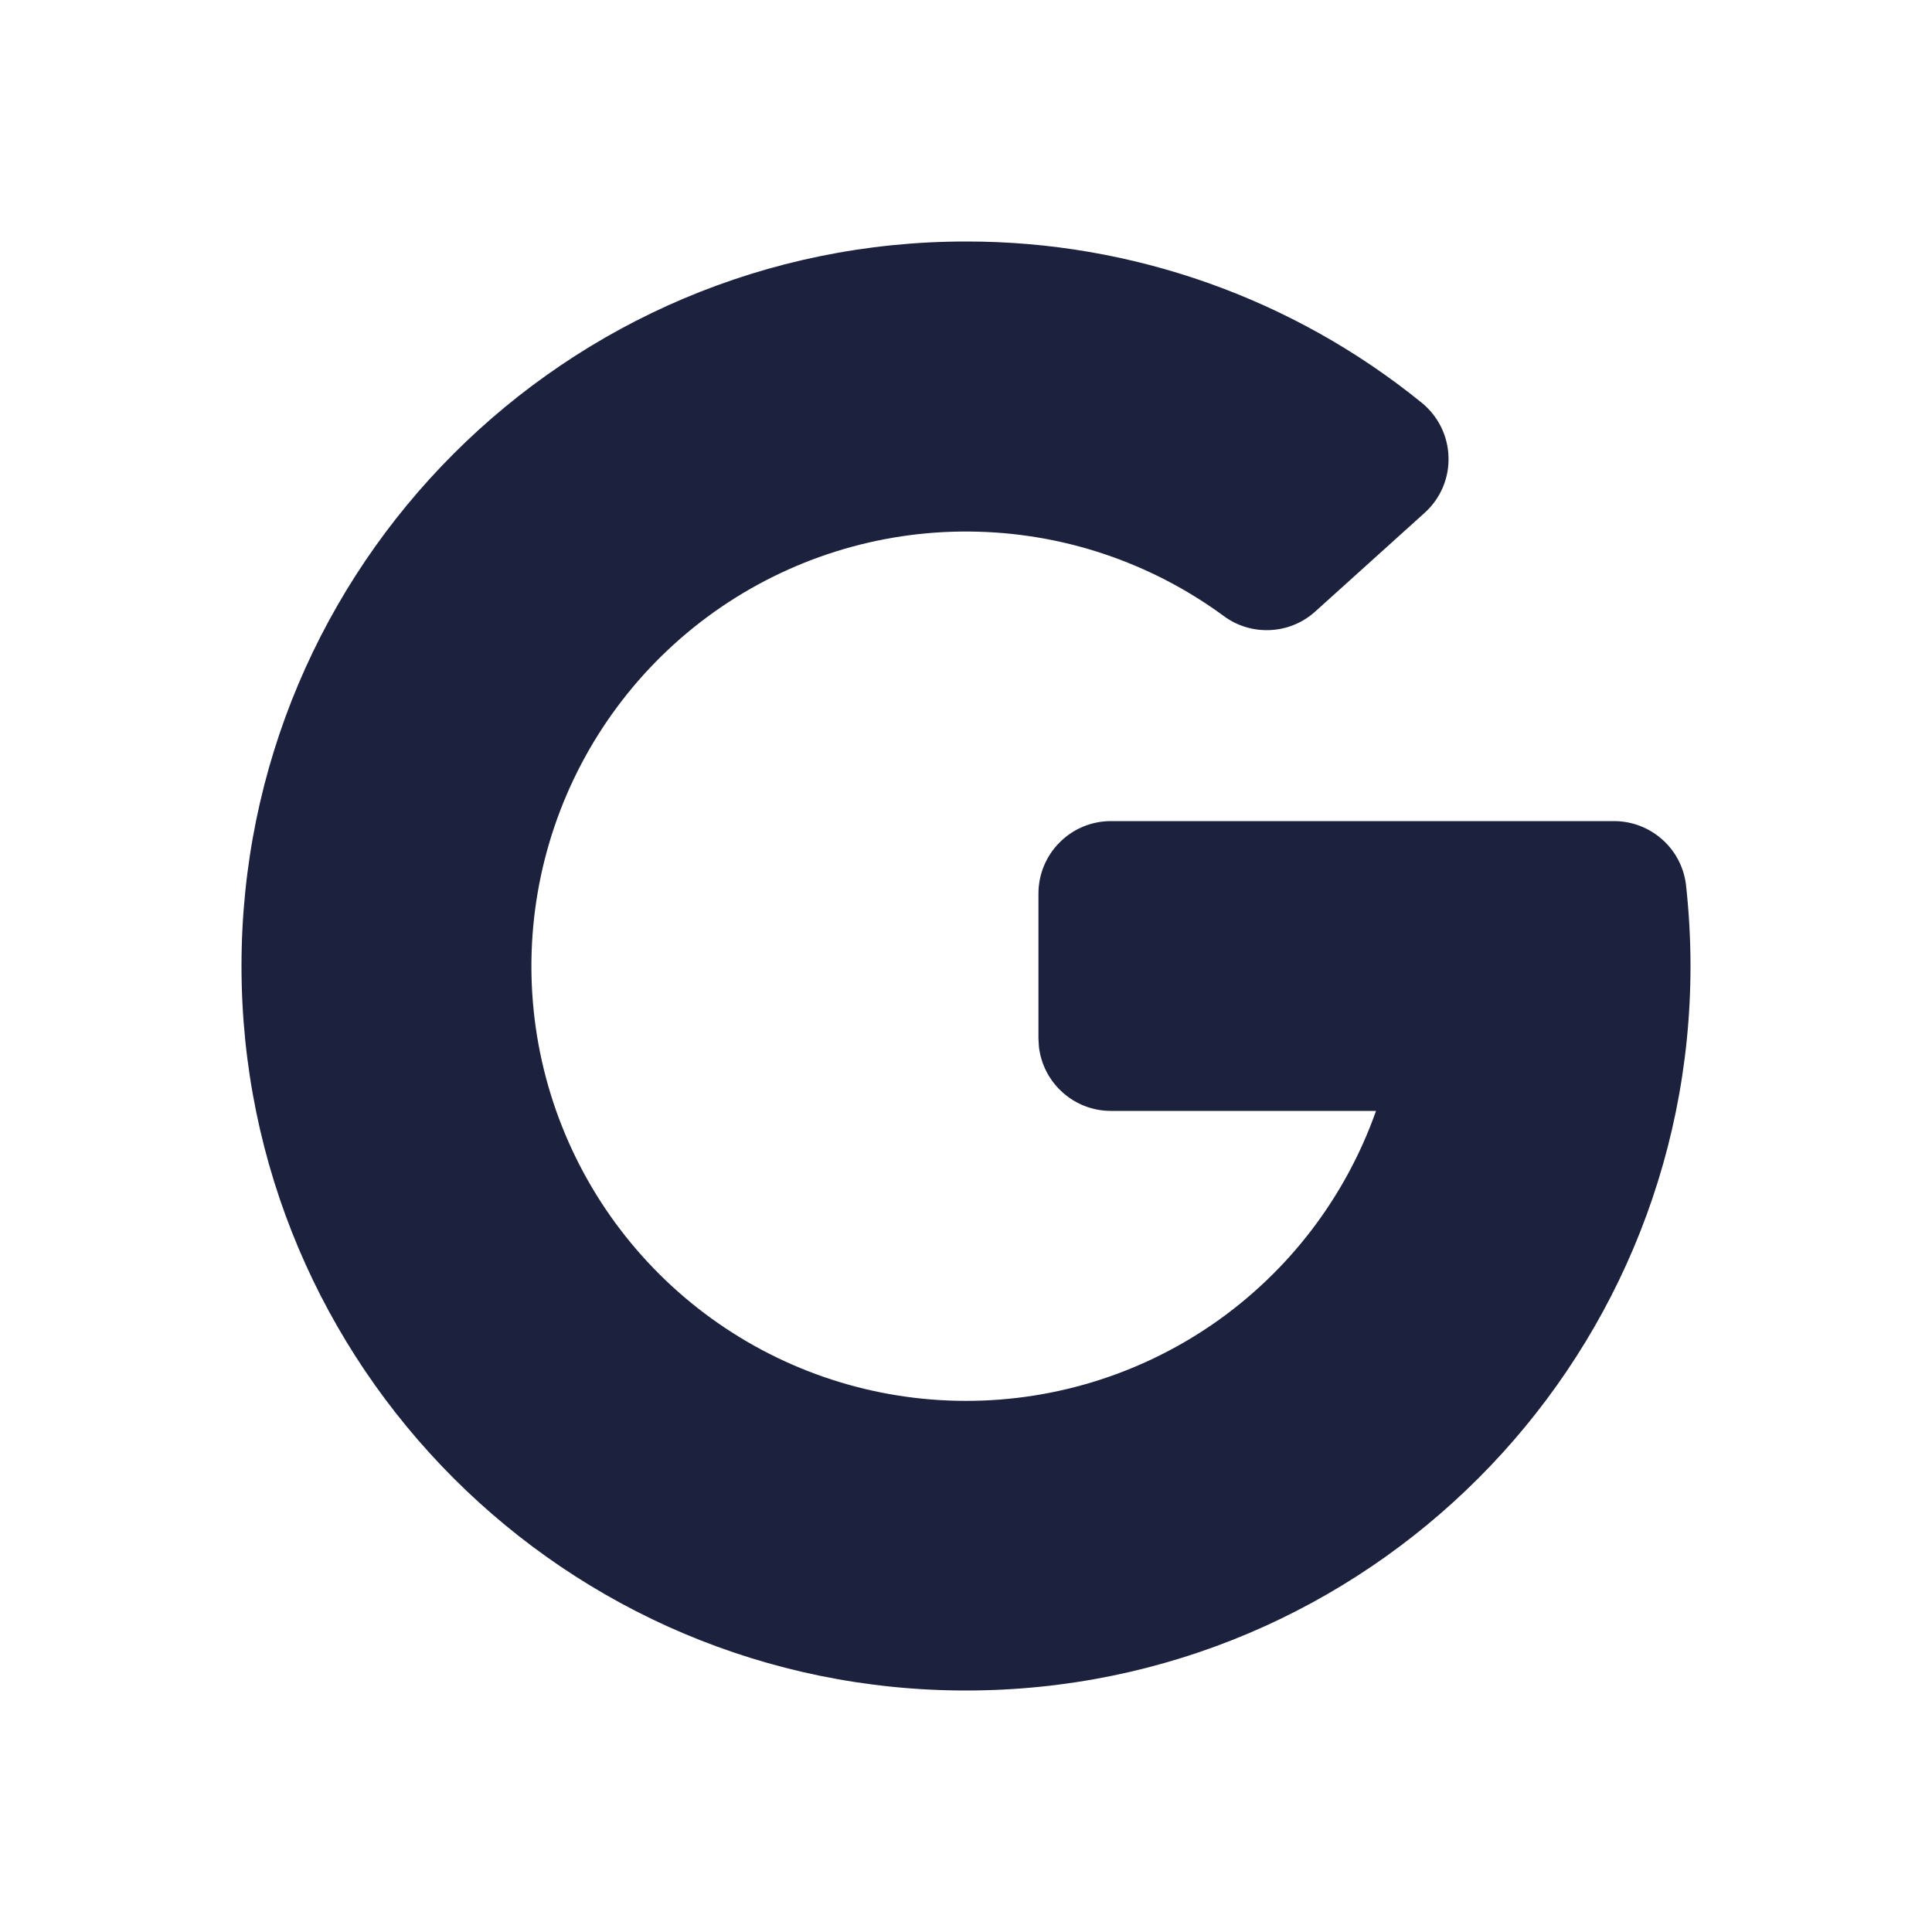 <svg width="24" height="24" viewBox="0 0 24 24" fill="none" xmlns="http://www.w3.org/2000/svg">
<path d="M12 3C14.061 2.997 16.061 3.705 17.661 5.003C17.762 5.085 17.844 5.188 17.902 5.305C17.959 5.421 17.991 5.549 17.994 5.679C17.998 5.809 17.973 5.938 17.922 6.058C17.87 6.177 17.794 6.284 17.697 6.371L16.338 7.597C16.184 7.736 15.986 7.818 15.778 7.827C15.571 7.837 15.366 7.775 15.2 7.651C14.284 6.979 13.181 6.612 12.045 6.603C10.909 6.593 9.8 6.943 8.874 7.6C7.948 8.258 7.253 9.191 6.888 10.266C6.523 11.342 6.506 12.505 6.84 13.59C7.174 14.676 7.842 15.628 8.748 16.312C9.655 16.997 10.754 17.378 11.889 17.401C13.024 17.425 14.138 17.09 15.073 16.444C16.007 15.798 16.713 14.874 17.092 13.804L17.093 13.8H13.799C13.579 13.8 13.366 13.719 13.202 13.572C13.037 13.426 12.932 13.224 12.906 13.005L12.9 12.9V11.1C12.9 10.861 12.995 10.632 13.164 10.464C13.332 10.295 13.561 10.2 13.8 10.2H20.05C20.272 10.2 20.486 10.282 20.651 10.43C20.816 10.577 20.921 10.781 20.945 11.001C20.981 11.331 21 11.664 21 12C21 16.971 16.971 21 12 21C7.029 21 3 16.971 3 12C3 7.029 7.029 3 12 3Z" fill="#1C213D"/>
</svg>
